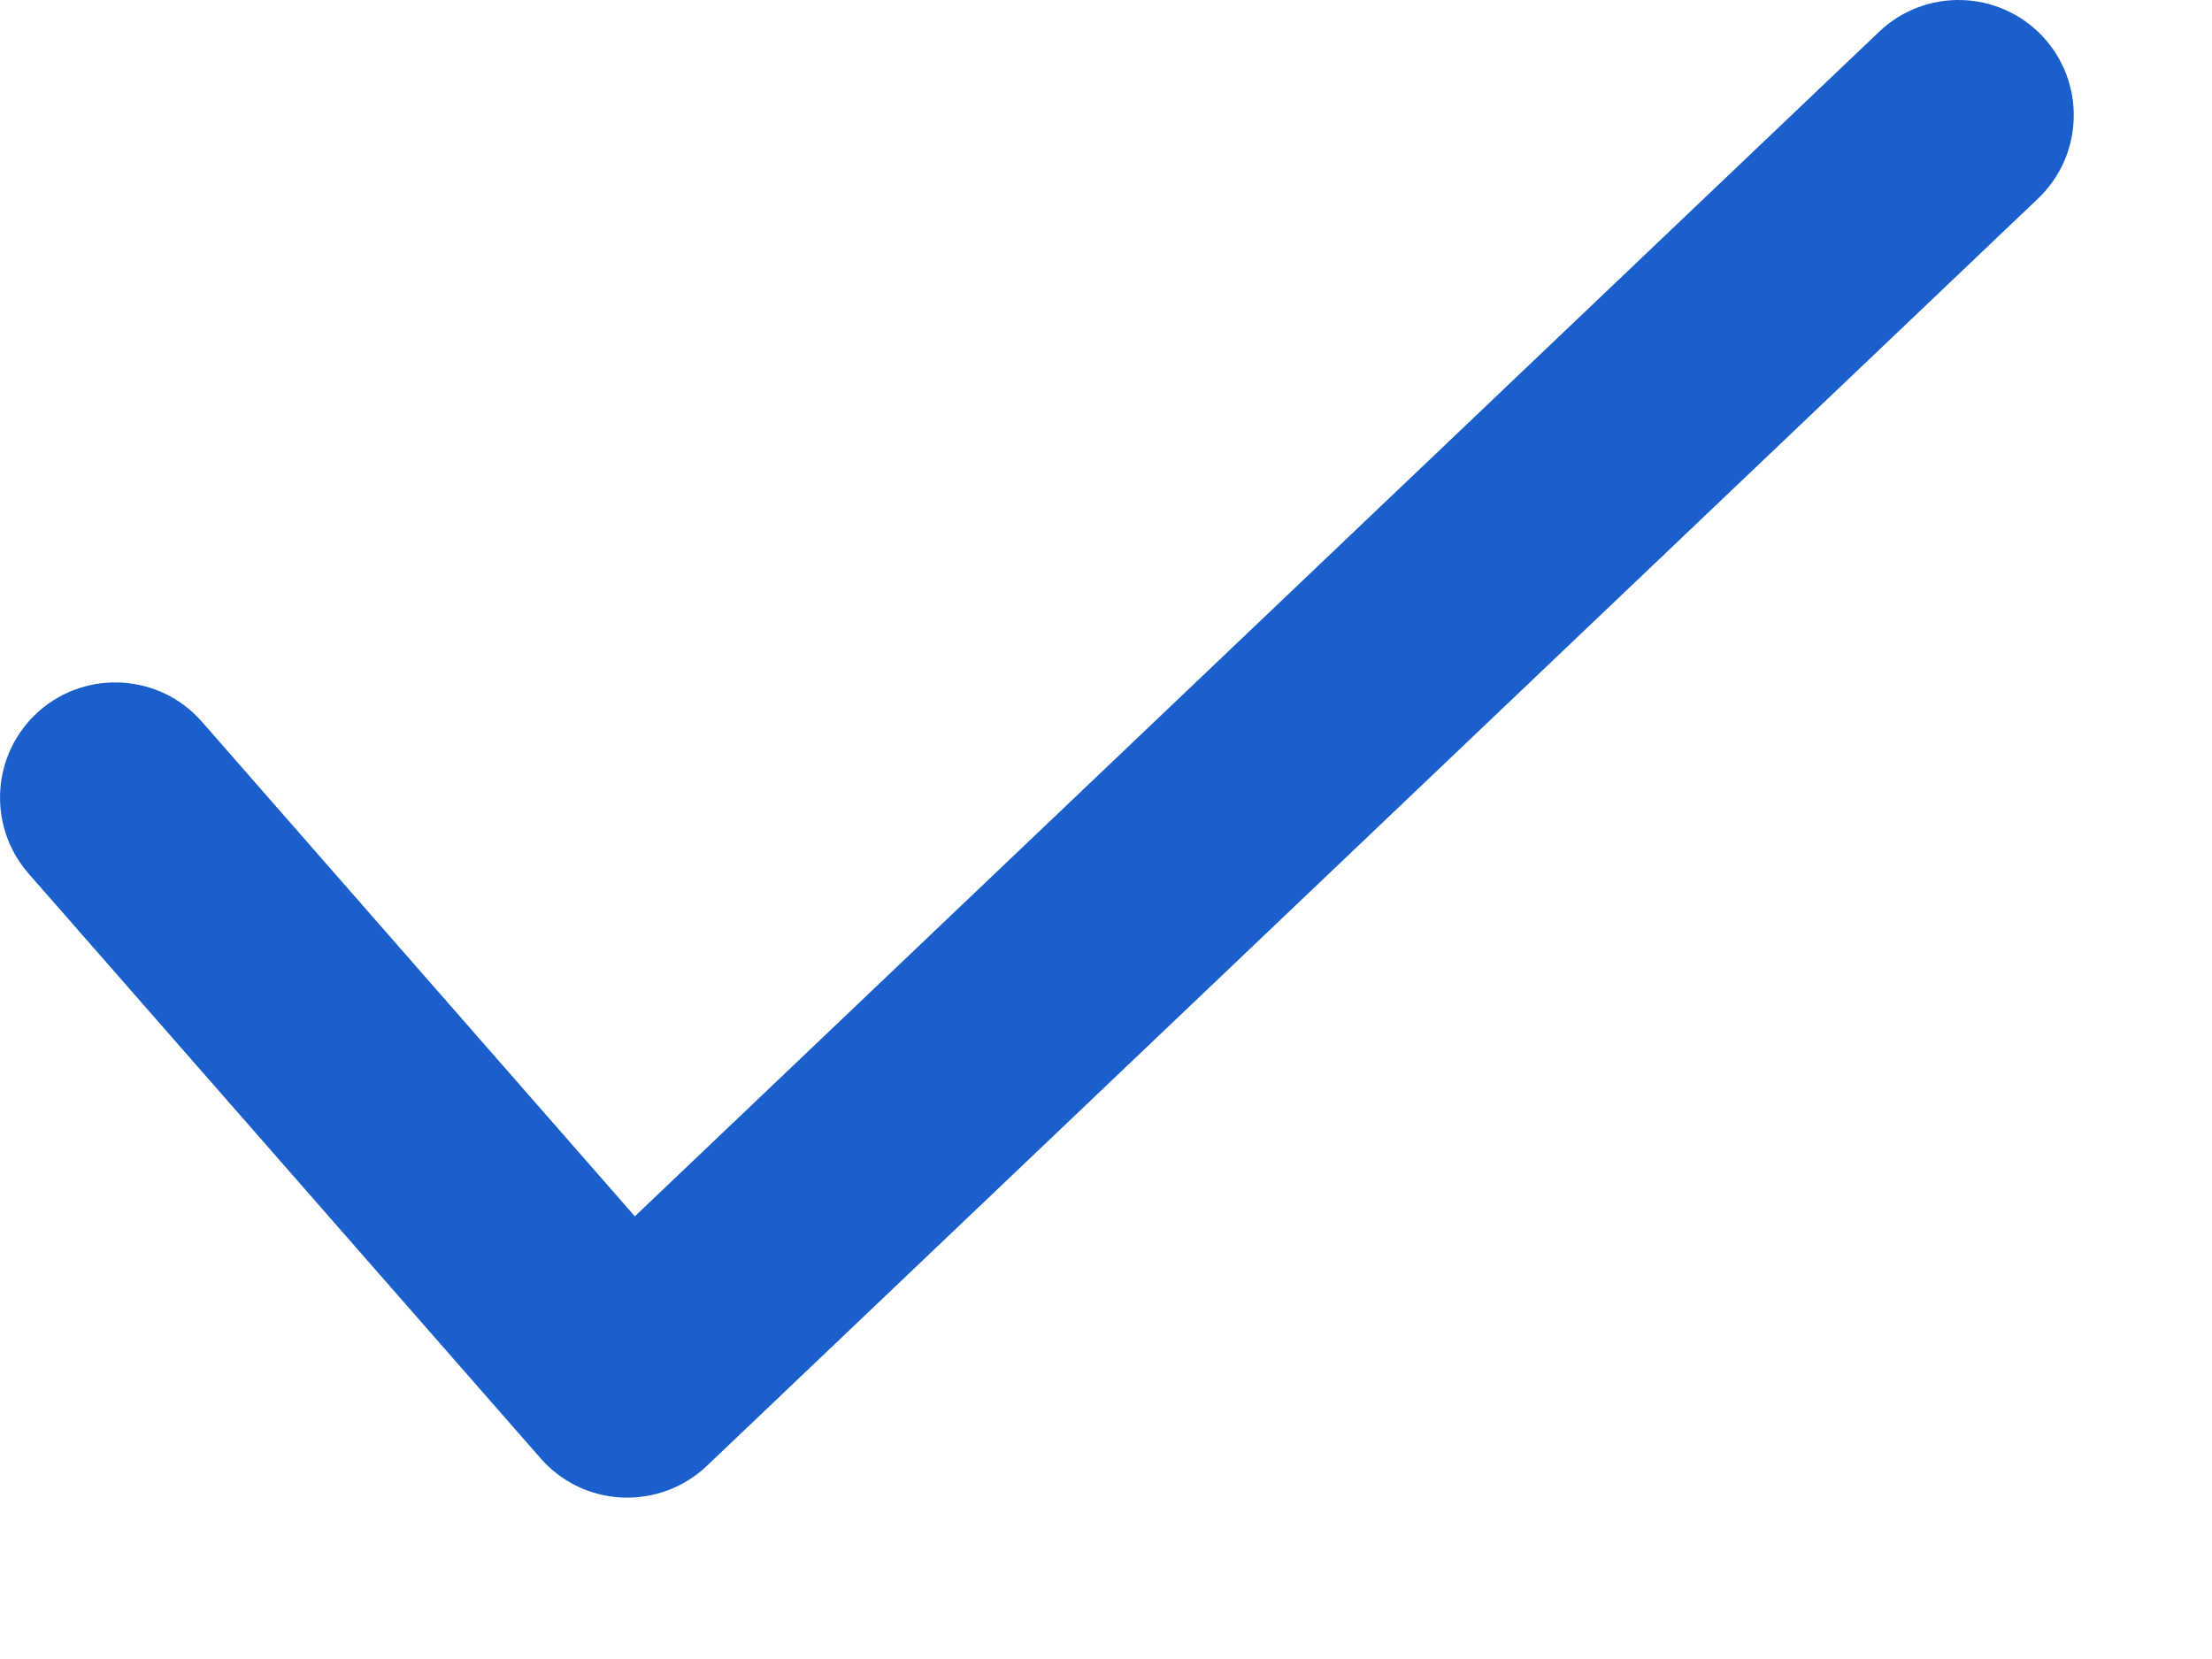 <svg preserveAspectRatio="none" width="100%" height="100%" overflow="visible" style="display: block;" viewBox="0 0 8 6" fill="none" xmlns="http://www.w3.org/2000/svg">
<path id="Shape" fill-rule="evenodd" clip-rule="evenodd" d="M7.385 0.129C7.544 0.296 7.537 0.56 7.371 0.718L2.556 5.302C2.474 5.38 2.363 5.421 2.25 5.416C2.136 5.411 2.03 5.36 1.955 5.274L0.103 3.159C-0.048 2.986 -0.031 2.723 0.142 2.571C0.315 2.42 0.579 2.437 0.73 2.61L2.296 4.399L6.796 0.115C6.963 -0.044 7.226 -0.037 7.385 0.129Z" fill="#1B5FCC"/>
</svg>

